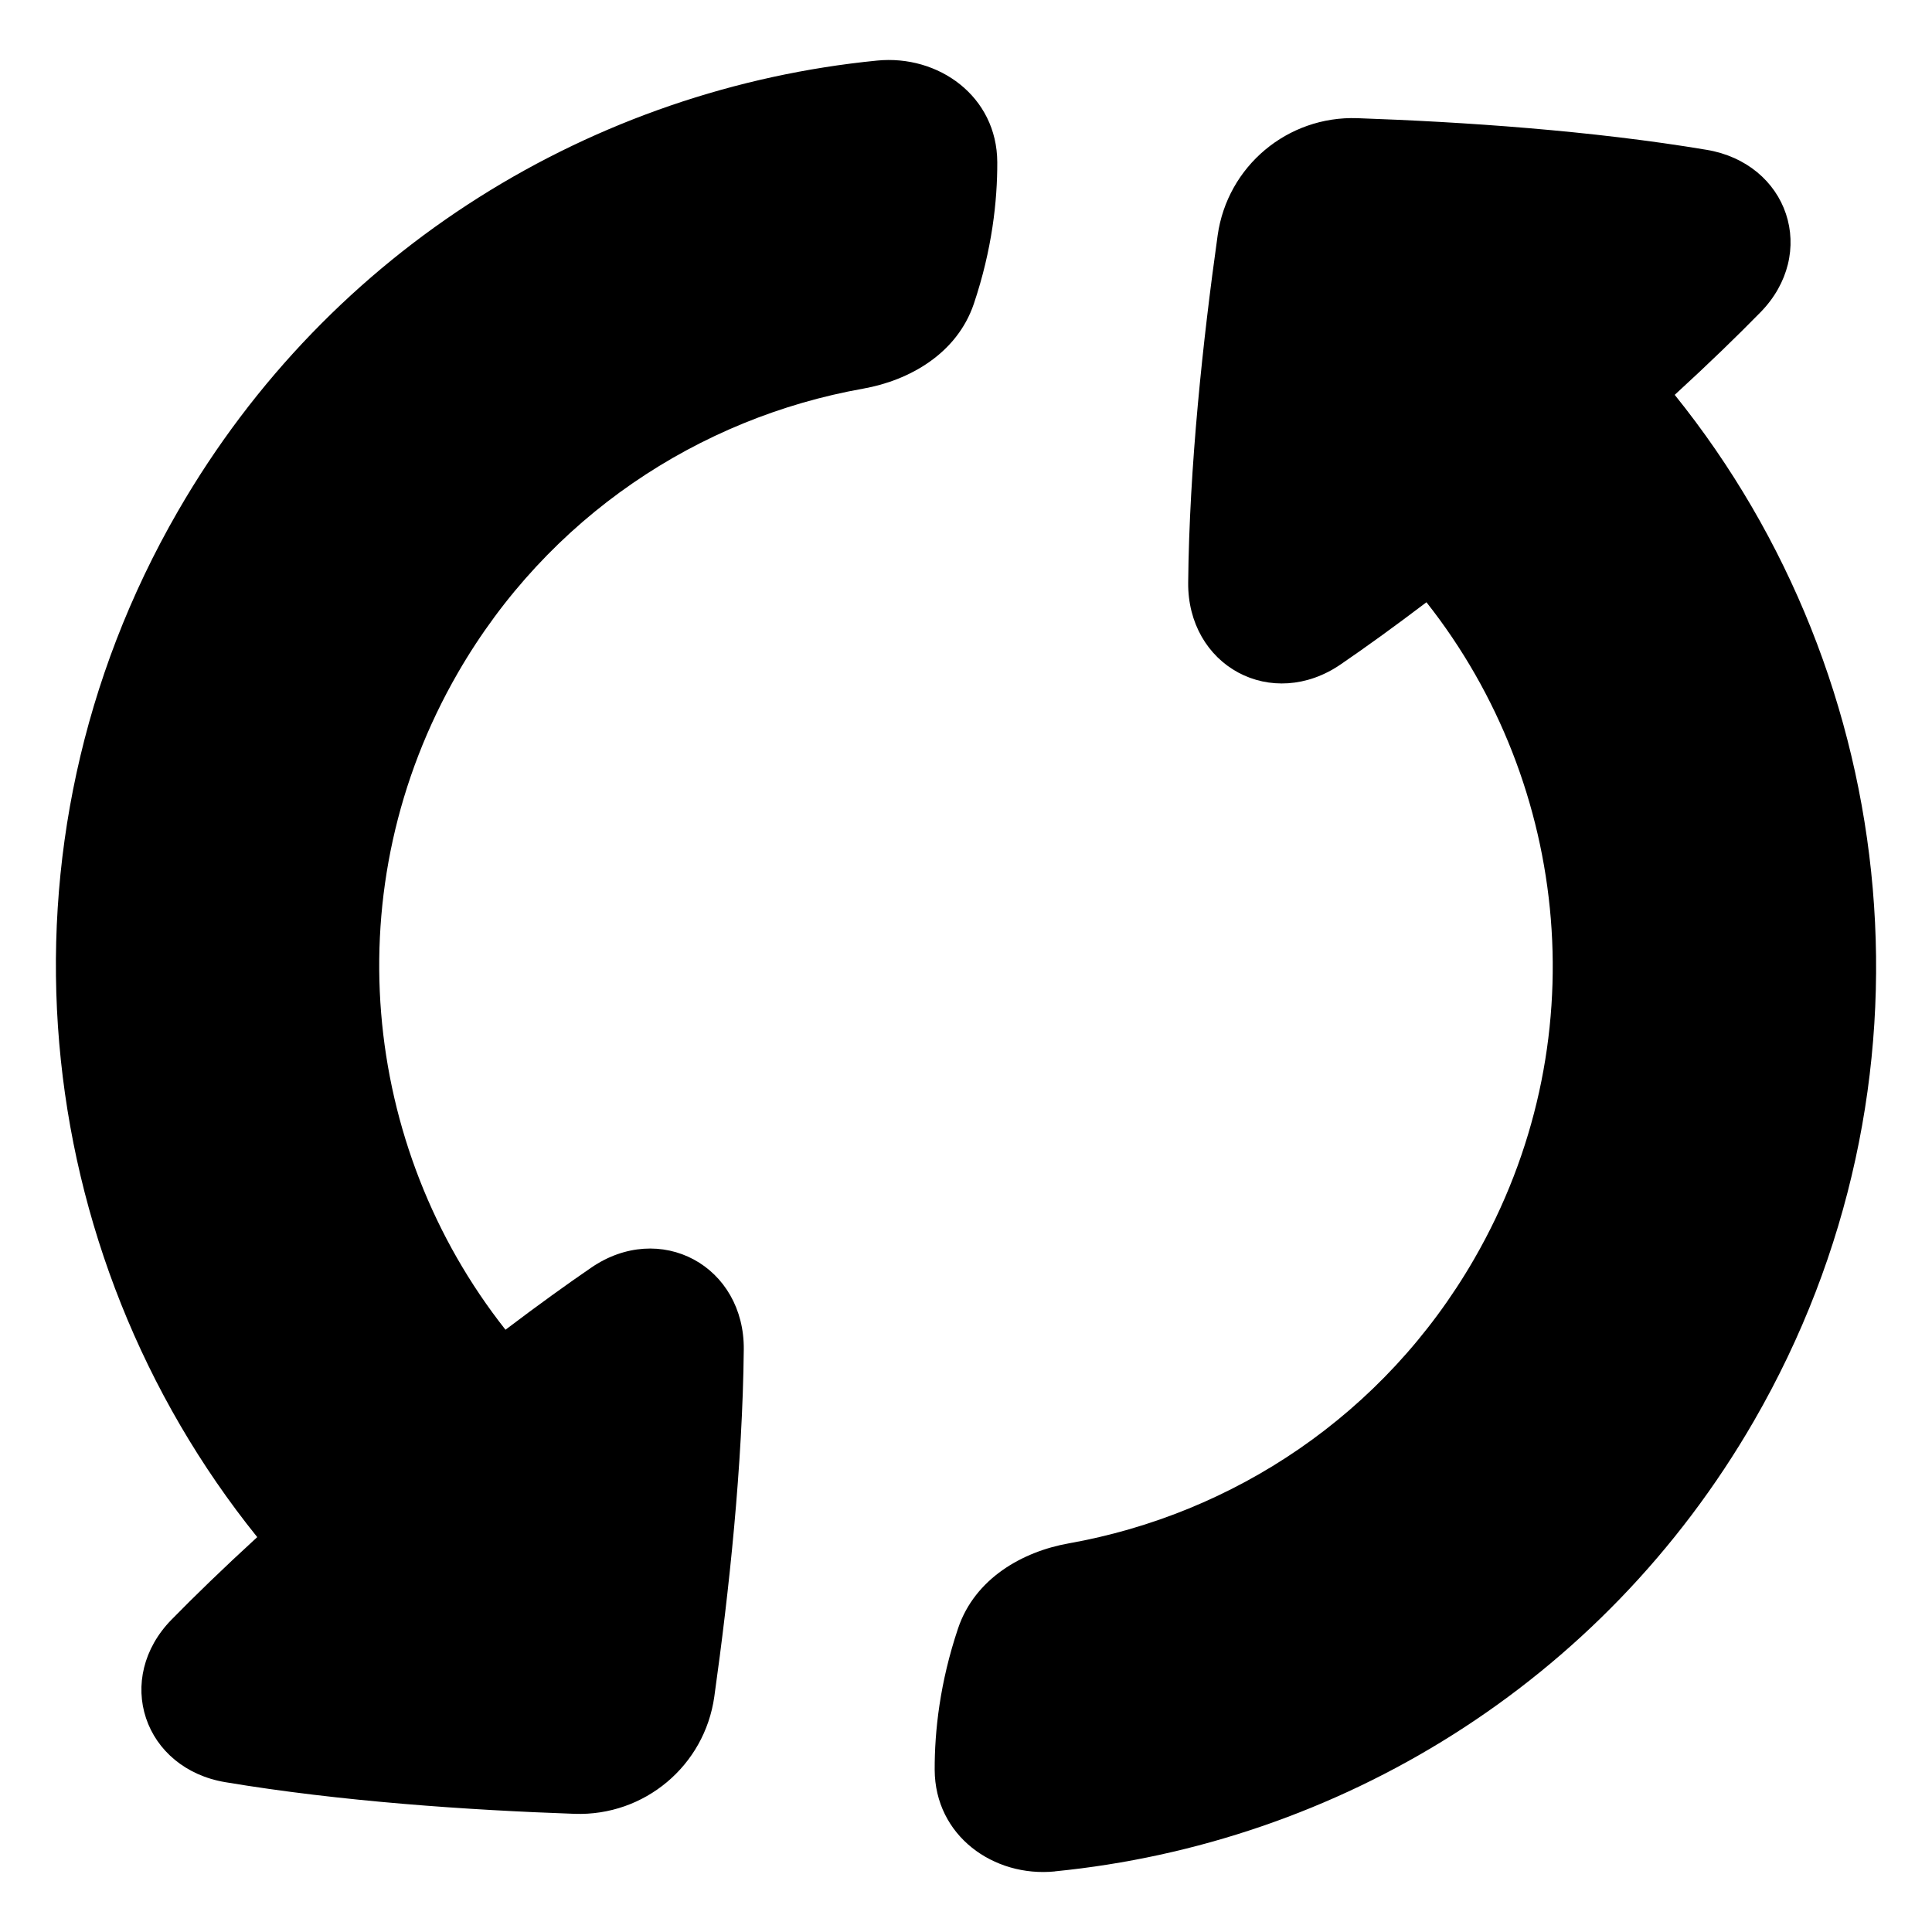 <svg xmlns="http://www.w3.org/2000/svg" fill="none" viewBox="0 0 48 48" id="Synchronize--Streamline-Plump">
  <desc>
    Synchronize Streamline Icon: https://streamlinehq.com
  </desc>
  <g id="synchronize--arrows-loading-load-sync-synchronize-arrow-reload">
    <path id="Union" fill="#000000" fill-rule="evenodd" d="M21.79 1.505c1.524 -0.151 2.981 0.886 2.987 2.526 0.003 0.96 -0.129 2.168 -0.581 3.513 -0.418 1.241 -1.602 1.907 -2.747 2.111 -4.087 0.727 -7.835 3.186 -10.073 7.061 -3.072 5.321 -2.407 11.775 1.183 16.321 0.814 -0.617 1.523 -1.127 2.132 -1.544 0.835 -0.573 1.79 -0.608 2.546 -0.201 0.754 0.407 1.252 1.225 1.242 2.234 -0.029 2.88 -0.367 6.027 -0.732 8.625 -0.241 1.719 -1.736 2.973 -3.471 2.913 -2.64 -0.092 -5.825 -0.308 -8.682 -0.787 -0.984 -0.165 -1.698 -0.787 -1.966 -1.59 -0.269 -0.805 -0.069 -1.729 0.631 -2.445 0.568 -0.58 1.27 -1.263 2.132 -2.053C0.705 31.13 -0.384 21.023 4.421 12.7 8.208 6.14 14.788 2.197 21.79 1.505Zm4.419 44.99c-1.524 0.151 -2.981 -0.886 -2.987 -2.526 -0.003 -0.96 0.129 -2.168 0.581 -3.513 0.418 -1.241 1.602 -1.907 2.747 -2.111 4.087 -0.727 7.835 -3.186 10.073 -7.061 3.072 -5.321 2.407 -11.775 -1.183 -16.321 -0.814 0.617 -1.522 1.127 -2.132 1.544 -0.835 0.573 -1.79 0.608 -2.546 0.201 -0.754 -0.407 -1.252 -1.225 -1.242 -2.234 0.028 -2.88 0.367 -6.027 0.732 -8.625 0.241 -1.719 1.736 -2.973 3.471 -2.913 2.64 0.092 5.825 0.308 8.682 0.787 0.984 0.165 1.698 0.787 1.966 1.59 0.269 0.805 0.069 1.729 -0.631 2.444 -0.568 0.58 -1.27 1.263 -2.132 2.053 5.687 7.059 6.777 17.166 1.971 25.488 -3.788 6.56 -10.367 10.503 -17.369 11.195Z" clip-rule="evenodd" stroke-width="1"></path>
  </g>
</svg>
